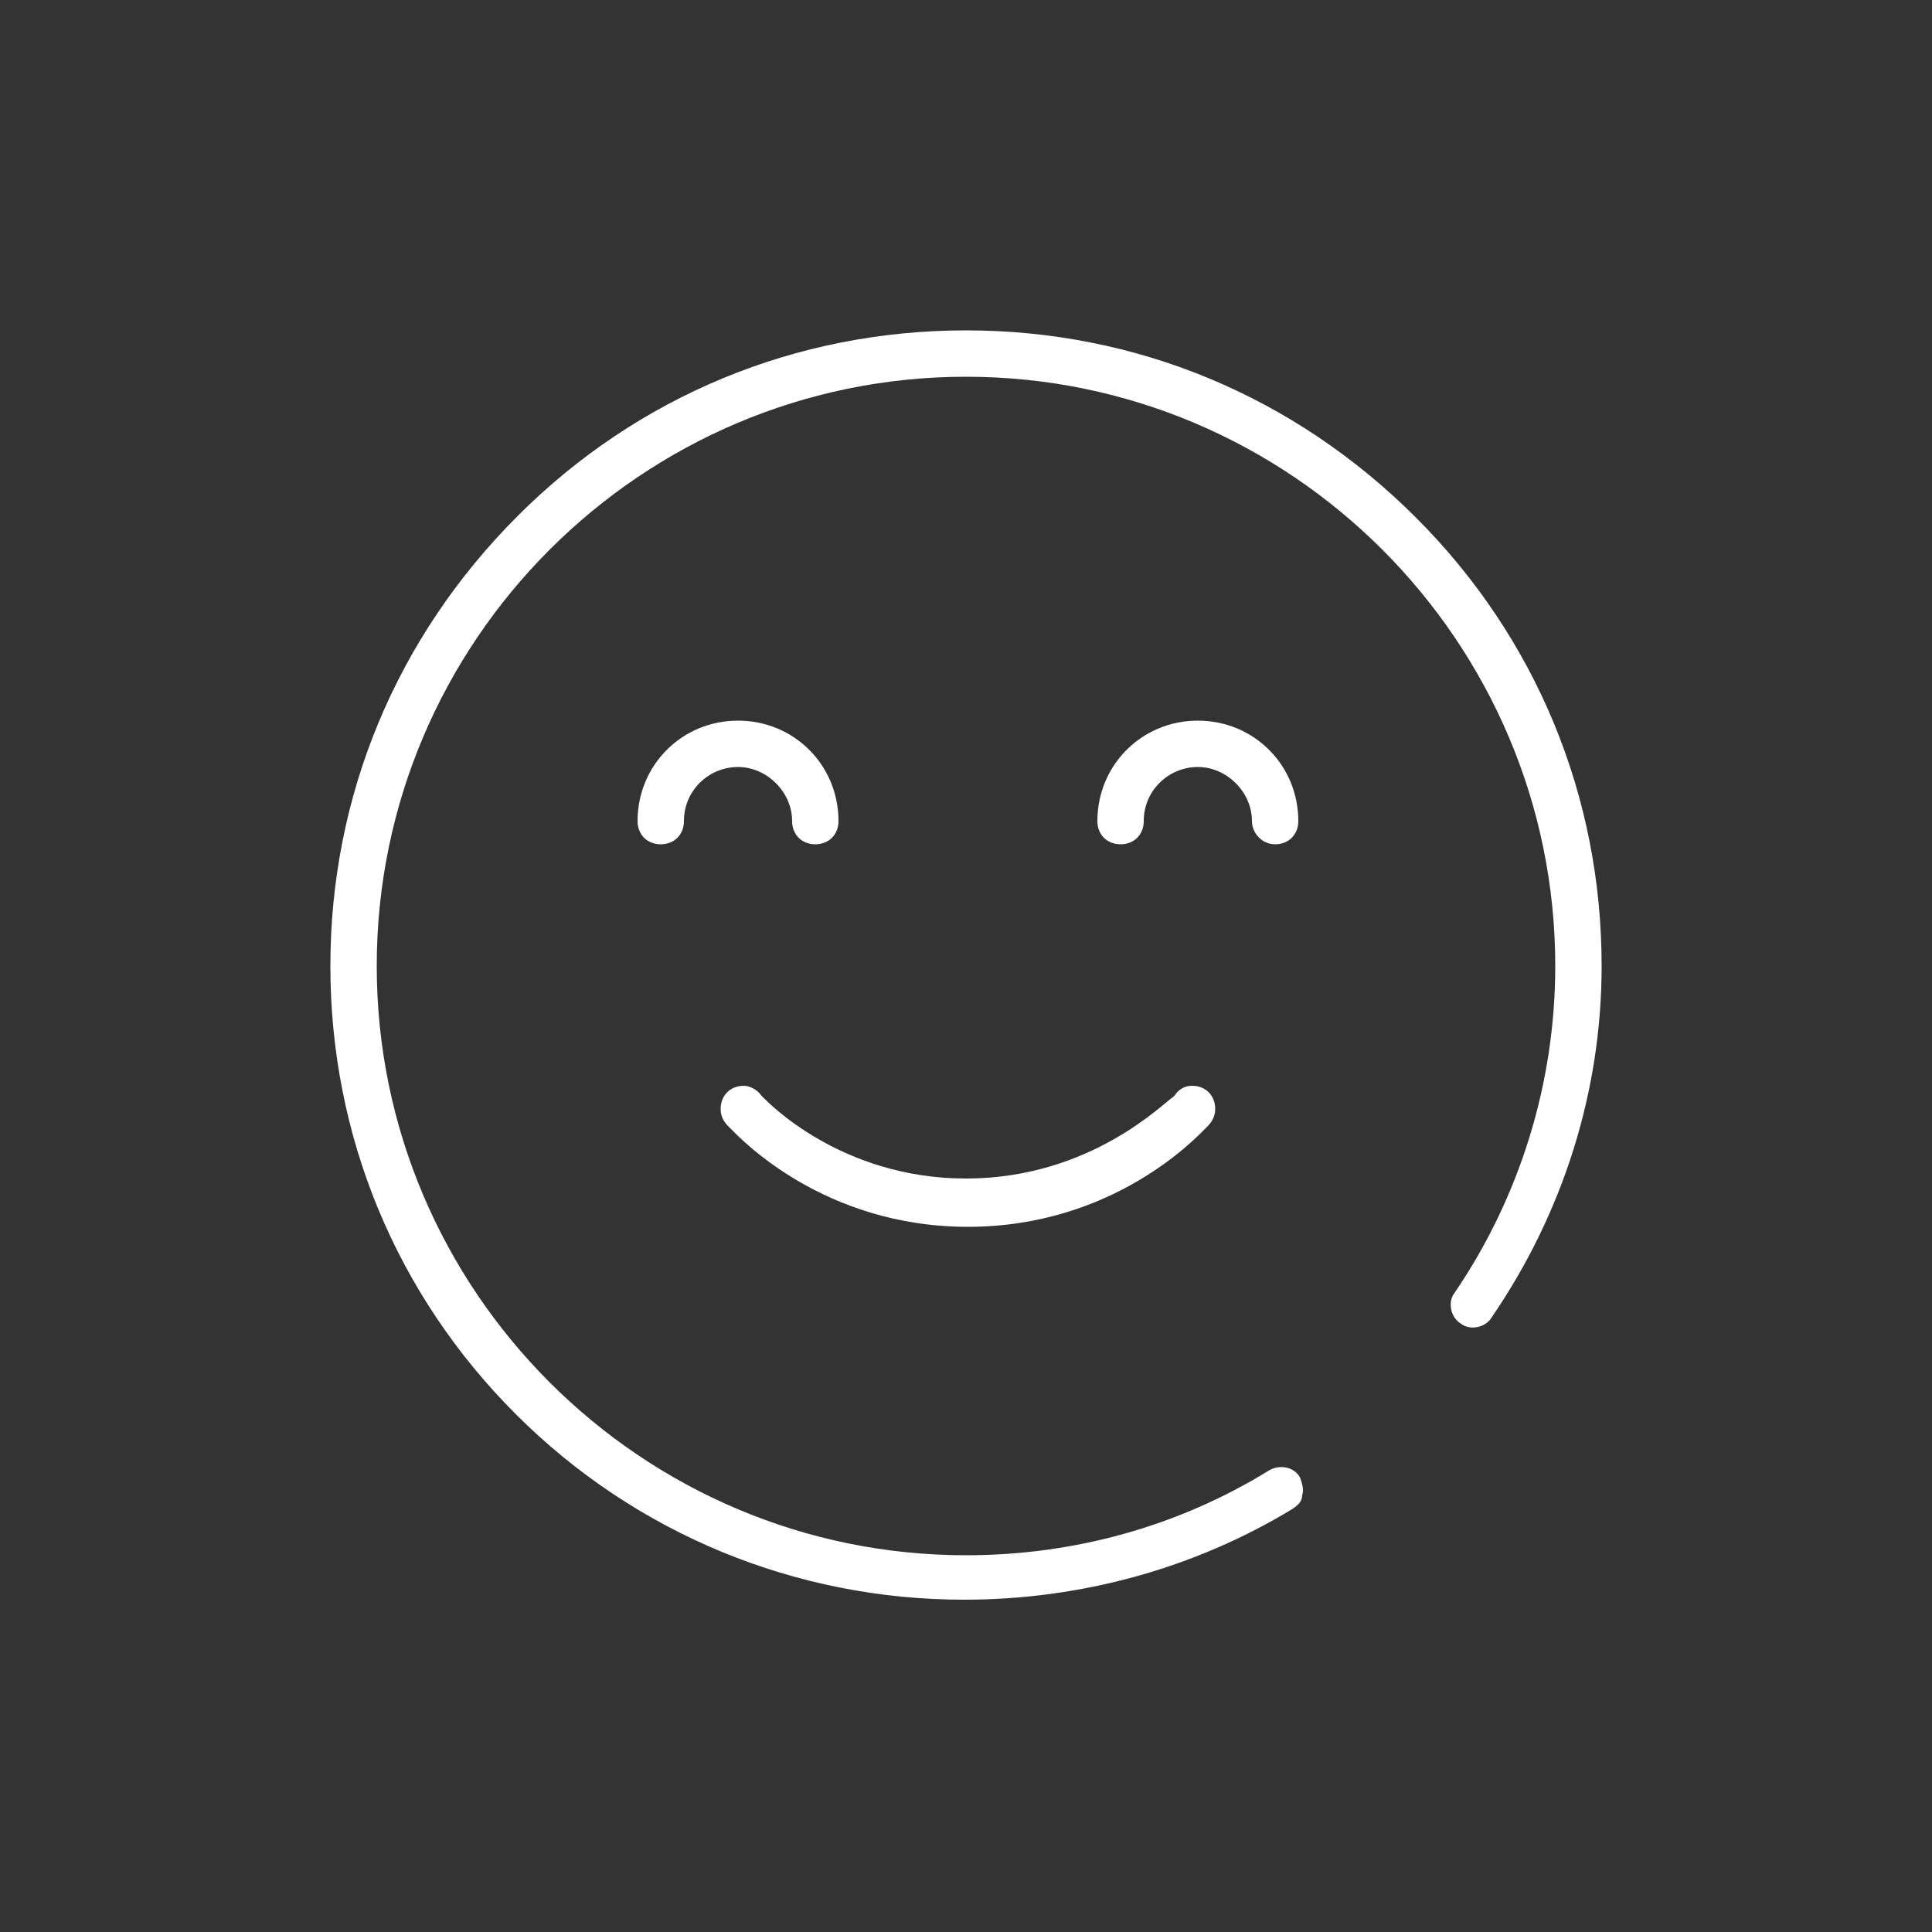 <?xml version="1.0" encoding="utf-8"?>
<!-- Generator: Adobe Illustrator 24.0.1, SVG Export Plug-In . SVG Version: 6.00 Build 0)  -->
<svg version="1.1" id="Capa_1" xmlns="http://www.w3.org/2000/svg" xmlns:xlink="http://www.w3.org/1999/xlink" x="0px" y="0px"
	 viewBox="0 0 100 100" style="enable-background:new 0 0 100 100;" xml:space="preserve">
<rect x="0" y="0" width="100" height="100" fill="#333333" stroke="none"/>
<style type="text/css">
	.st0{fill:#FFFFFF;}
</style>
<g>
	<path class="st0" d="M82.9,50c0-8.8-3.4-17-9.6-23.2C67,20.5,58.8,17.1,50,17.1s-17,3.4-23.2,9.6C20.5,33,17.1,41.2,17.1,50
		s3.4,17,9.6,23.2c6.2,6.2,14.5,9.6,23.2,9.6c6,0,11.9-1.6,17-4.7v0c0.3-0.2,0.5-0.4,0.5-0.7c0.1-0.3,0-0.6-0.1-0.9
		c-0.3-0.6-1.1-0.7-1.6-0.4C61,79,55.6,80.5,50,80.5c-16.8,0-30.5-13.7-30.5-30.5S33.2,19.5,50,19.5S80.5,33.2,80.5,50
		c0,6-1.8,11.9-5.2,16.9c-0.4,0.5-0.2,1.3,0.3,1.6c0.5,0.4,1.3,0.2,1.6-0.3C80.9,62.8,82.9,56.5,82.9,50z"/>
	<path class="st0" d="M38.2,37.3c-2.9,0-5.2,2.3-5.2,5.2c0,0.7,0.5,1.2,1.2,1.2c0.7,0,1.2-0.5,1.2-1.2c0-1.6,1.3-2.8,2.8-2.8
		s2.8,1.3,2.8,2.8c0,0.7,0.5,1.2,1.2,1.2c0.7,0,1.2-0.5,1.2-1.2C43.4,39.6,41.1,37.3,38.2,37.3z"/>
	<path class="st0" d="M39.5,56.8l-0.1-0.1c-0.2-0.3-0.6-0.5-0.9-0.5c-0.7,0-1.2,0.5-1.2,1.2c0,0.3,0.1,0.6,0.4,0.9l0.1,0.1
		c0.5,0.5,4.8,5.1,12.3,5.1s11.8-4.6,12.3-5.1l0.1-0.1c0.2-0.2,0.4-0.5,0.4-0.9c0-0.7-0.5-1.2-1.2-1.2c-0.4,0-0.7,0.2-0.9,0.5
		l-0.1,0.1C60.3,57,56.5,61,50,61S39.7,57,39.5,56.8z"/>
	<path class="st0" d="M66,43.7c0.7,0,1.2-0.5,1.2-1.2c0-2.9-2.3-5.2-5.2-5.2s-5.2,2.3-5.2,5.2c0,0.7,0.5,1.2,1.2,1.2
		c0.7,0,1.2-0.5,1.2-1.2c0-1.6,1.3-2.8,2.8-2.8s2.8,1.3,2.8,2.8C64.8,43.1,65.3,43.7,66,43.7z"/>
</g>
</svg>

